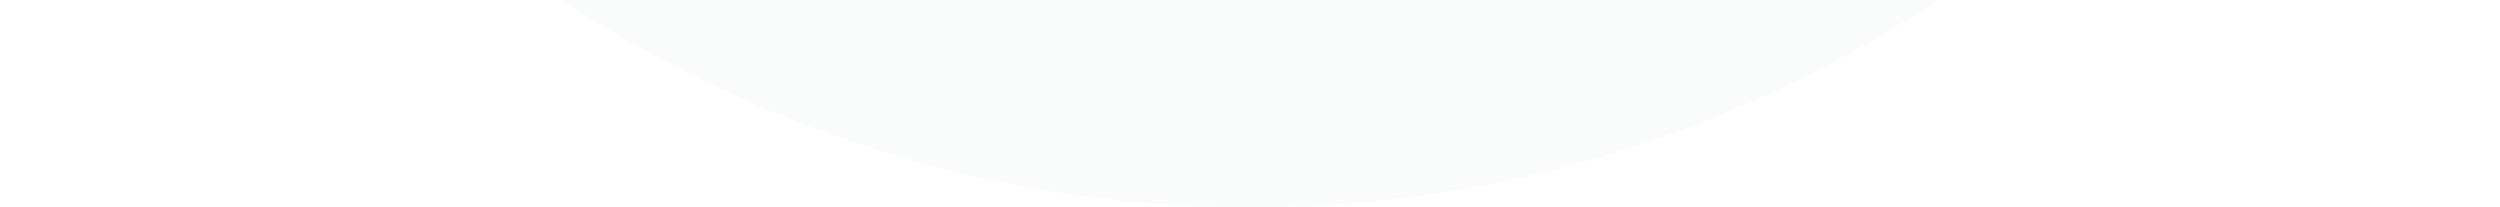 <svg width="1700" height="141" viewBox="0 0 1700 141" fill="none" xmlns="http://www.w3.org/2000/svg">
	<path d="M1618.84 -346.555C1509.72 -117.103 1306.95 48.401 1068.34 112.416C957.562 142.049 843.723 148.327 731.479 132.713C350.912 78.099 43.669 -227.892 4.649 -626.003L0 -676H354.034L358.749 -636.966C394.548 -391.834 603.561 -212.312 850 -212.312C1040.28 -212.312 1214.93 -321.54 1297.55 -493.322C1320.99 -540.196 1335.01 -588.531 1342.84 -636.966L1349.02 -676H1700L1695.28 -626.003C1685.95 -527.672 1660.98 -435.585 1618.84 -346.555Z" fill="#8FB0A8" fill-opacity="0.05"/>
</svg>
